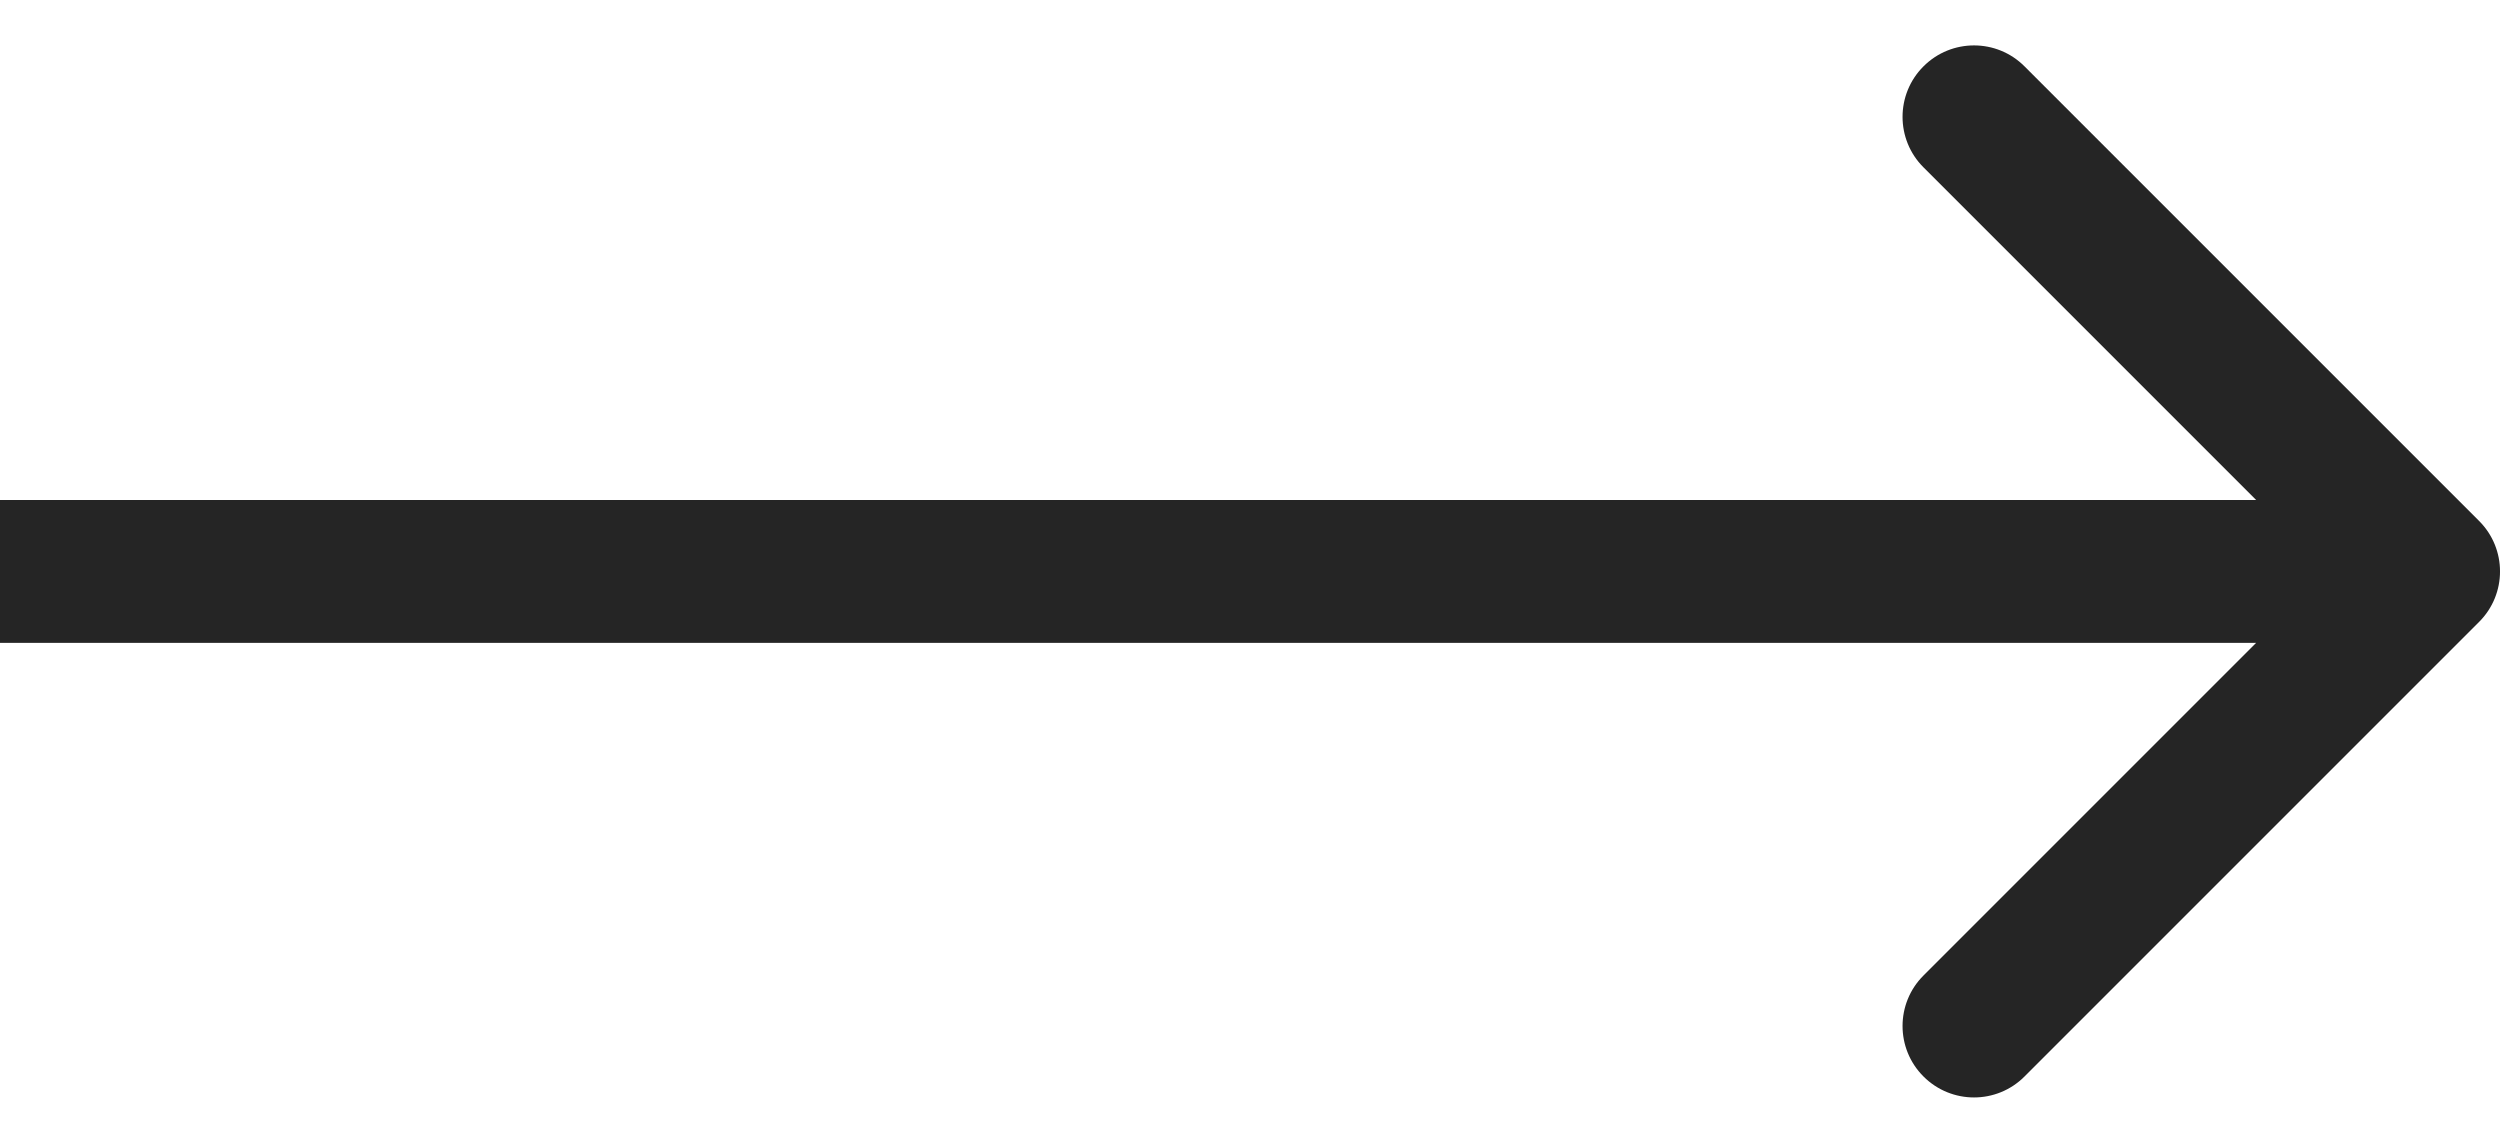 <?xml version="1.0" encoding="UTF-8"?> <svg xmlns="http://www.w3.org/2000/svg" width="35" height="16" viewBox="0 0 35 16" fill="none"><path d="M34.707 8.707C35.098 8.317 35.098 7.683 34.707 7.293L28.343 0.929C27.953 0.538 27.32 0.538 26.929 0.929C26.538 1.319 26.538 1.953 26.929 2.343L32.586 8L26.929 13.657C26.538 14.047 26.538 14.681 26.929 15.071C27.32 15.462 27.953 15.462 28.343 15.071L34.707 8.707ZM0 9H34V7H0V9Z" fill="#252525"></path></svg> 